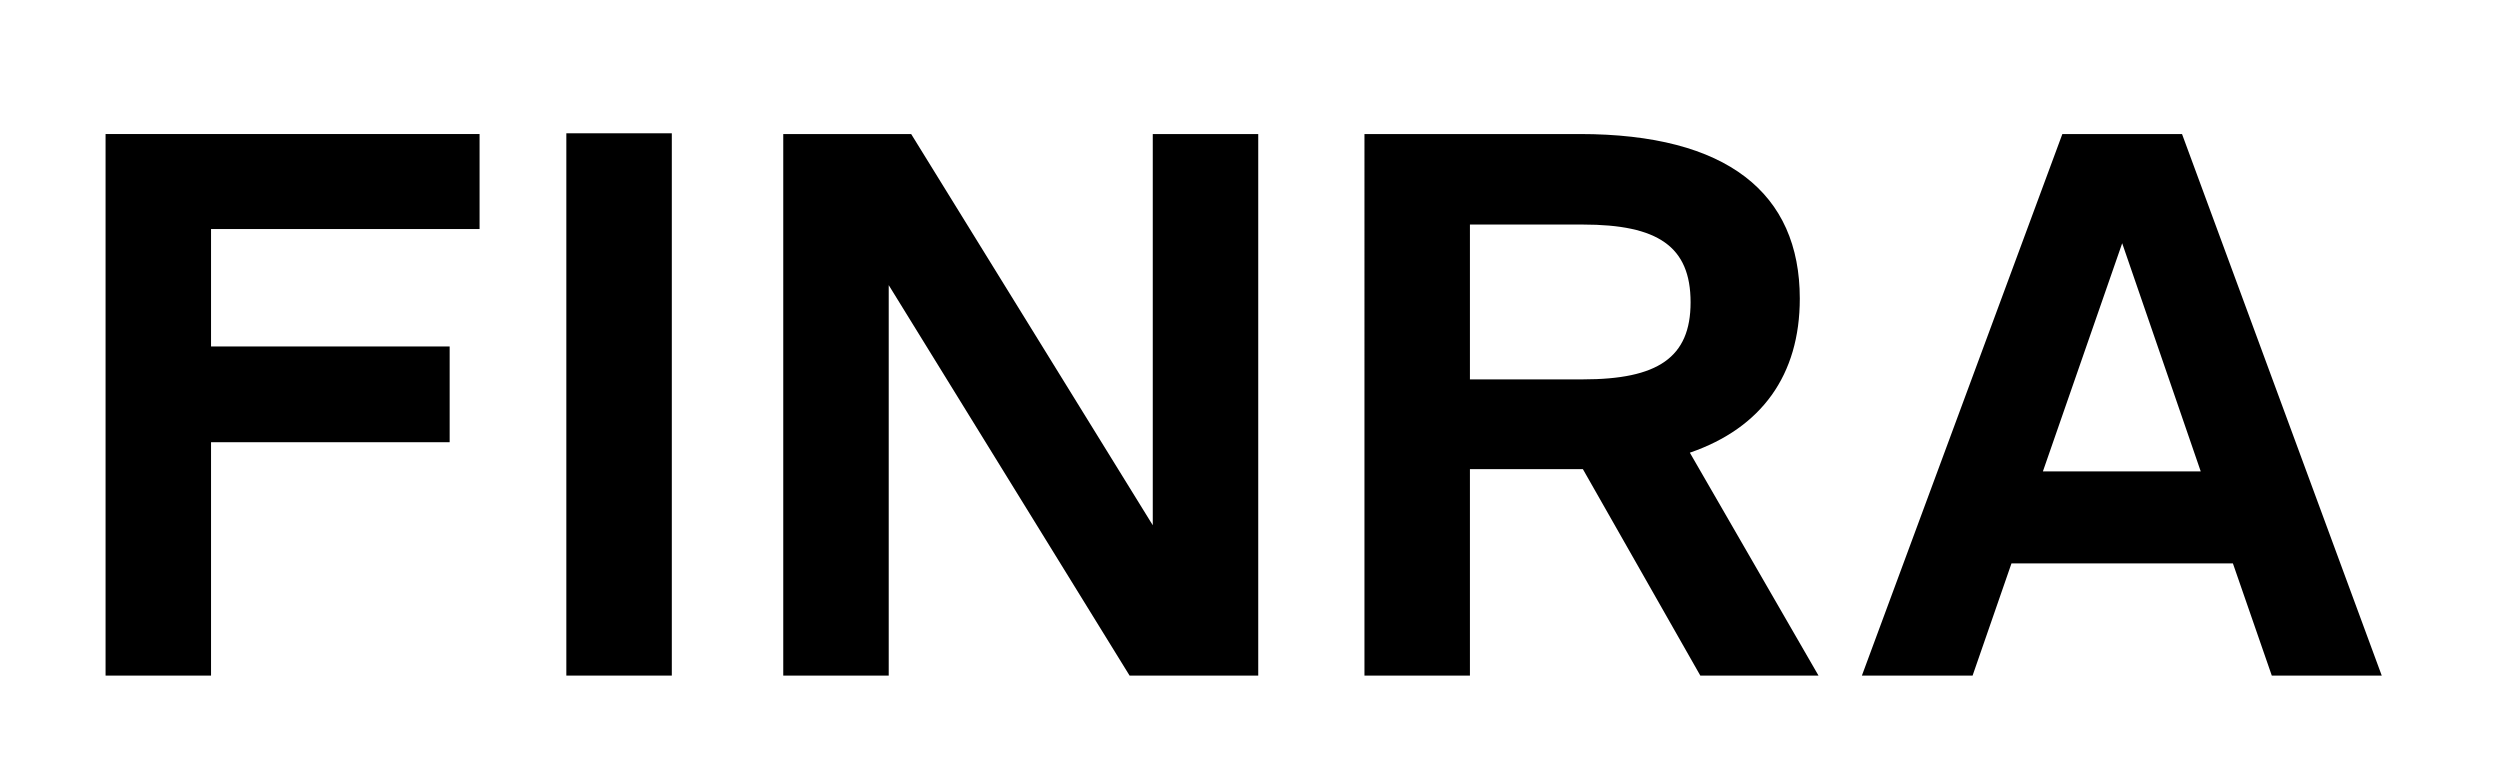 <svg viewBox="0 0 278.711 84.802" version="1.1" xmlns="http://www.w3.org/2000/svg">
  
  <g>
    <g id="Layer_1">
      <g>
        <path d="M23.527,38.626h26.602v10.674h-26.602v26.018h-11.758V14.943h41.695v10.591h-29.937v13.092Z"></path>
        <path d="M74.896,14.86v60.457h-11.758V14.86h11.758Z"></path>
        <path d="M140.274,75.317h-14.343l-26.852-43.529v43.529h-11.758V14.943h14.26l26.935,43.613V14.943h11.758v60.374Z"></path>
        <path d="M176.466,52.302h-12.592v23.016h-11.758V14.943h24.016c16.428,0,24.517,6.588,24.517,18.346,0,8.506-4.253,14.426-12.258,17.178l14.343,24.85h-13.175l-13.092-23.016ZM176.466,42.295c8.339,0,12.008-2.418,12.008-8.589,0-6.254-3.669-8.672-12.008-8.672h-12.592v17.262h12.592Z"></path>
        <path d="M224.249,62.809l-4.336,12.509h-12.341l22.348-60.374h13.342l22.265,60.374h-12.258l-4.336-12.509h-24.684ZM236.591,27.118l-8.839,25.434h17.595l-8.756-25.434Z"></path>
      </g>
    </g>
  </g>
</svg>